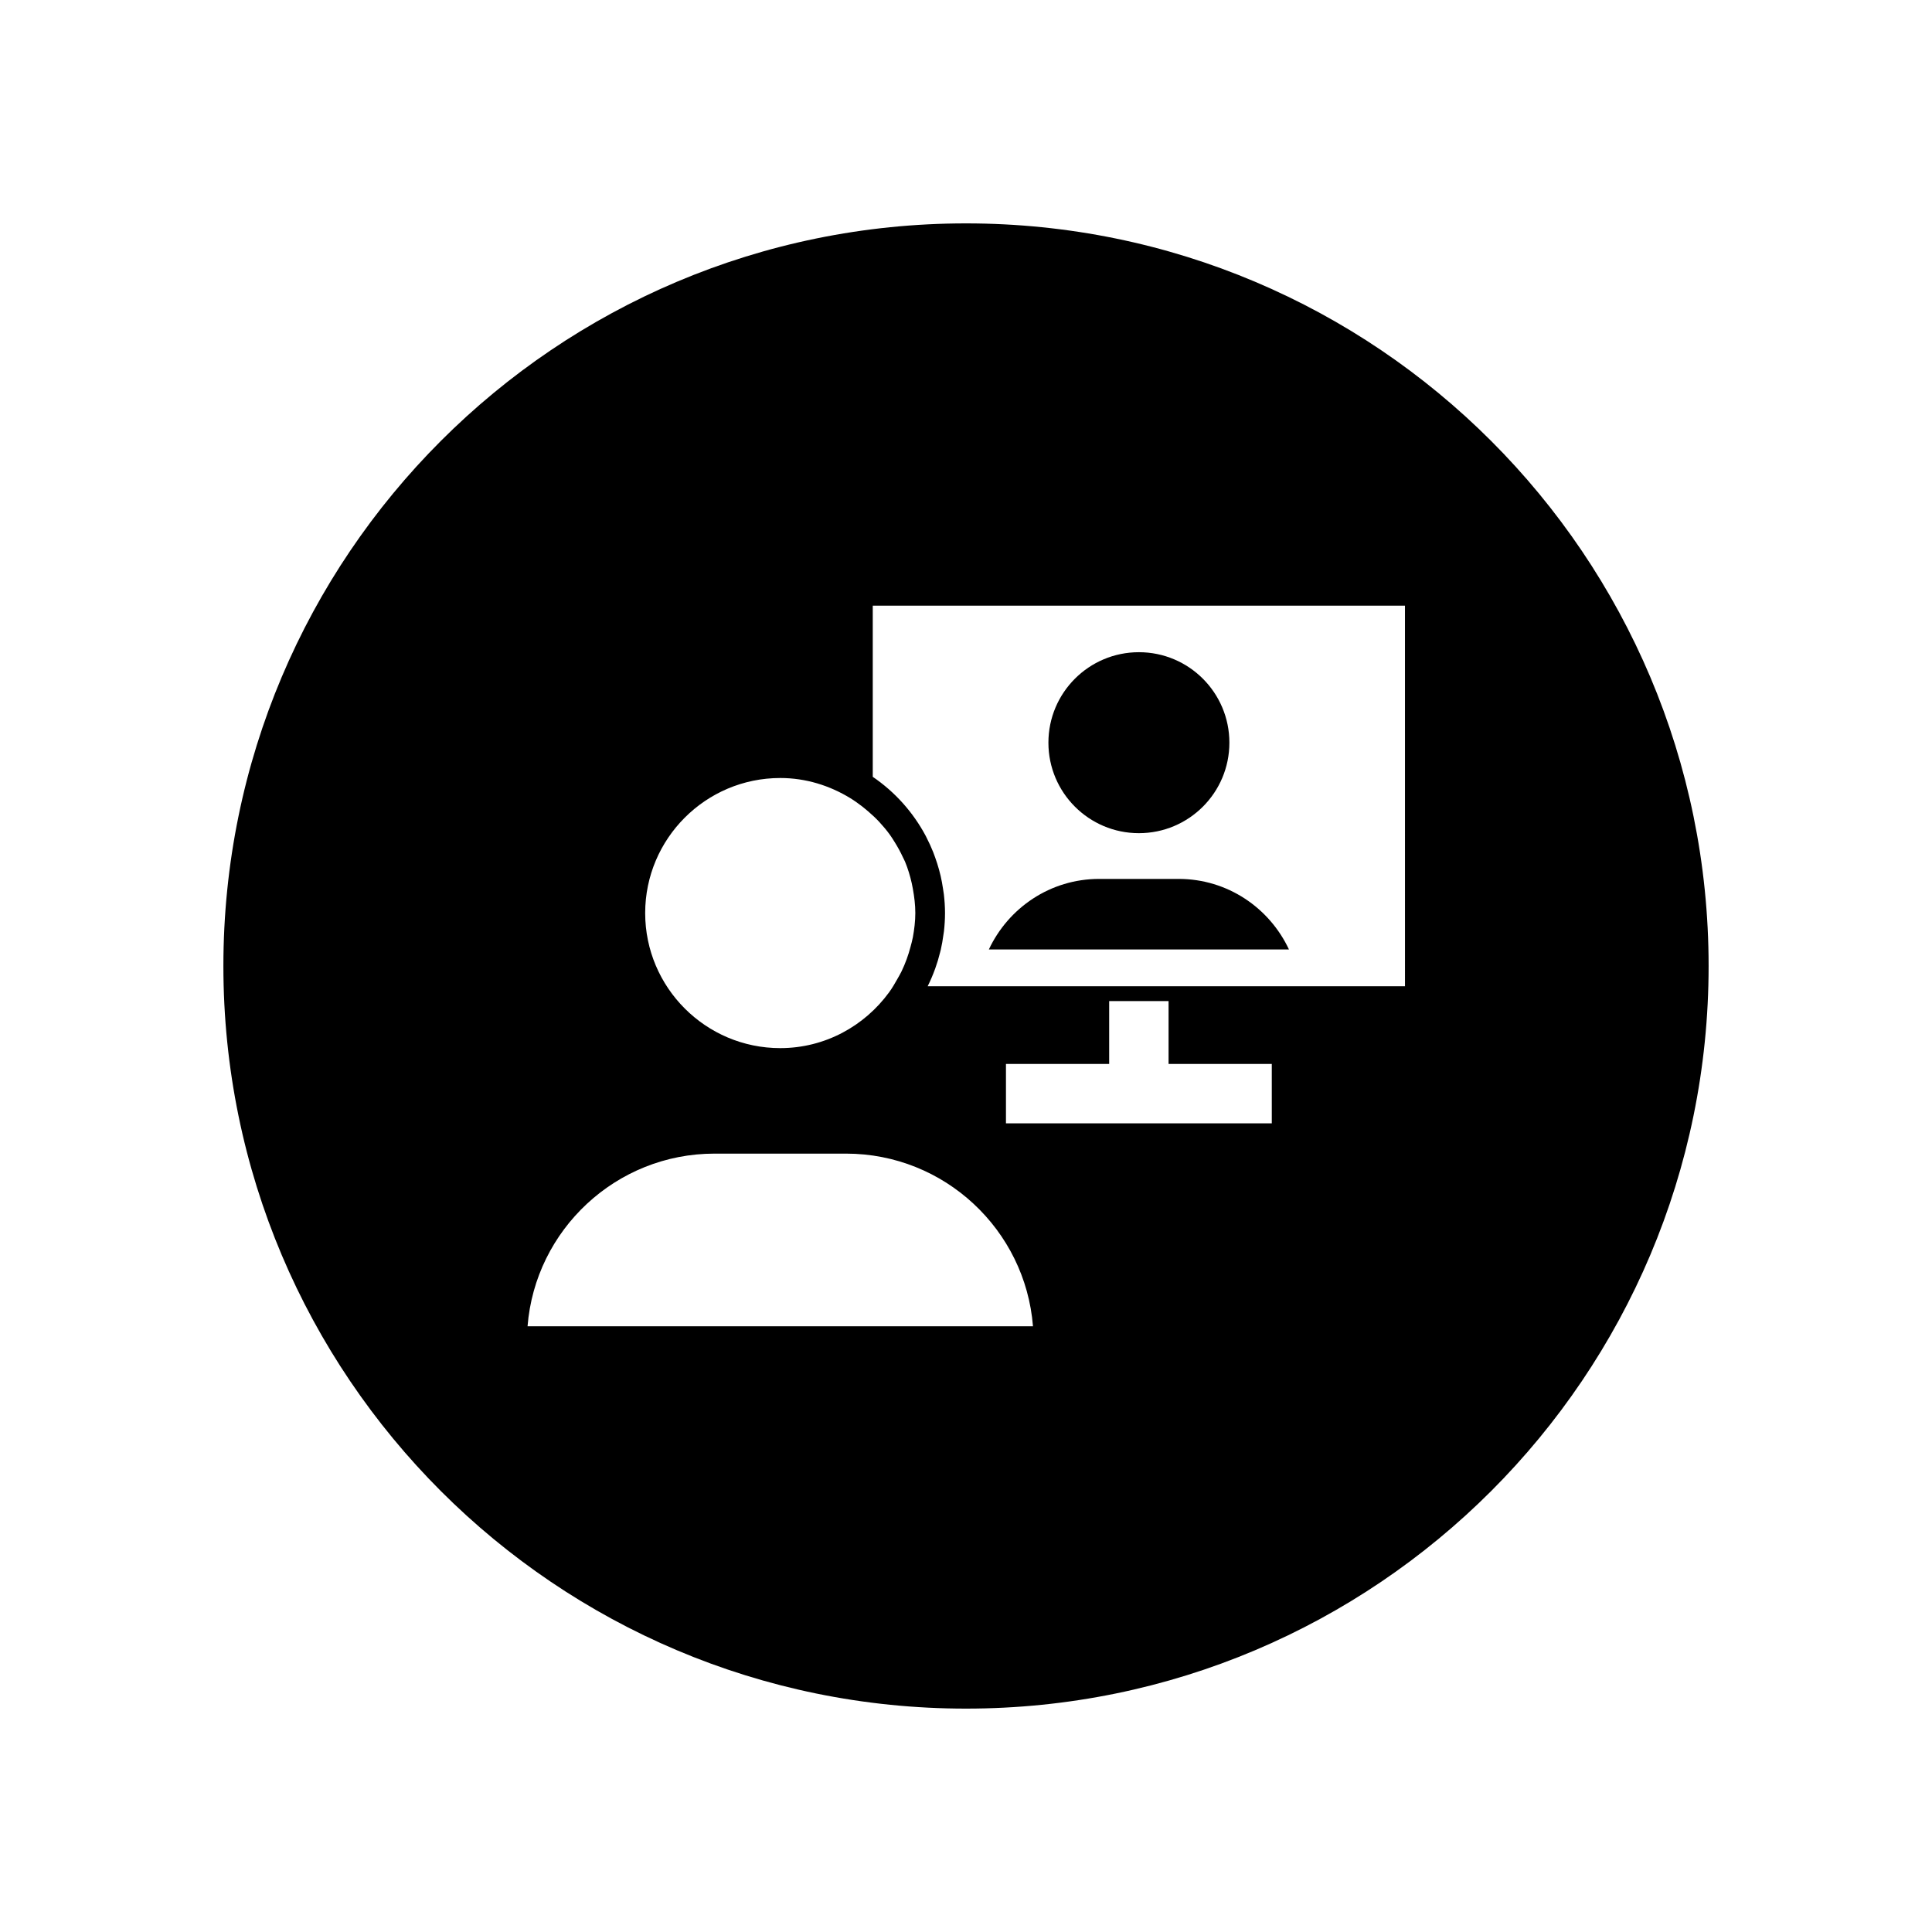 <?xml version="1.0" encoding="UTF-8"?>
<!-- Uploaded to: SVG Repo, www.svgrepo.com, Generator: SVG Repo Mixer Tools -->
<svg fill="#000000" width="800px" height="800px" version="1.1" viewBox="144 144 512 512" xmlns="http://www.w3.org/2000/svg">
 <g>
  <path d="m445.82 364.8c13.246 0 23.98-10.738 23.98-23.98 0-13.246-10.738-23.98-23.98-23.98-13.246 0-23.98 10.738-23.98 23.98 0 13.242 10.734 23.98 23.98 23.98z"/>
  <path d="m400 203.2c-108.69 0-196.8 88.109-196.8 196.8s88.109 196.8 196.8 196.8 196.8-88.109 196.8-196.8-88.113-196.8-196.8-196.8zm-49.223 146.98c6.812 0 13.117 2.016 18.543 5.328 1.148 0.699 2.219 1.48 3.266 2.285 0.492 0.383 0.965 0.781 1.438 1.188 1.062 0.906 2.074 1.852 3.012 2.859 0.992 1.082 1.945 2.195 2.801 3.391 0.441 0.609 0.832 1.254 1.234 1.887 0.812 1.305 1.562 2.652 2.207 4.059 0.18 0.395 0.398 0.77 0.566 1.168 0.762 1.844 1.344 3.773 1.789 5.754 0.109 0.484 0.199 0.977 0.289 1.469 0.379 2.086 0.648 4.211 0.648 6.402 0 2.188-0.27 4.309-0.645 6.391-0.16 0.867-0.402 1.715-0.629 2.566-0.289 1.105-0.625 2.188-1.012 3.25-0.41 1.094-0.844 2.184-1.363 3.242-0.305 0.633-0.664 1.238-1.008 1.852-0.703 1.25-1.414 2.496-2.273 3.676-6.516 8.938-16.984 14.816-28.867 14.816-19.738 0-35.793-16.055-35.793-35.793 0.004-19.734 16.062-35.789 35.797-35.789zm-66.969 145.3c2.016-25.57 23.465-45.758 49.543-45.758h34.859c26.074 0 47.523 20.188 49.539 45.758zm197.23-53.789h-70.449v-15.742h27.352v-16.652h15.742v16.652h27.352zm35.297-36.332h-126.49c0.734-1.473 1.383-2.996 1.949-4.559 0.016-0.043 0.031-0.09 0.051-0.133 0.5-1.391 0.93-2.809 1.285-4.262 0.062-0.242 0.129-0.484 0.188-0.727 0.293-1.281 0.516-2.582 0.691-3.898 0.043-0.328 0.113-0.648 0.148-0.977 0.176-1.59 0.281-3.199 0.281-4.832 0-1.684-0.117-3.336-0.305-4.973-0.059-0.516-0.156-1.023-0.234-1.535-0.168-1.125-0.367-2.238-0.621-3.332-0.129-0.562-0.277-1.117-0.43-1.676-0.293-1.074-0.629-2.129-1.004-3.168-0.172-0.48-0.336-0.961-0.527-1.434-0.539-1.355-1.145-2.68-1.812-3.965-0.059-0.109-0.102-0.227-0.164-0.336-3.348-6.301-8.184-11.691-14.051-15.688v-45.352h141.04z"/>
  <path d="m456.34 376.92h-21.039c-12.973 0-24.082 7.684-29.246 18.703h79.535c-5.164-11.02-16.273-18.703-29.25-18.703z"/>
 </g>
</svg>
